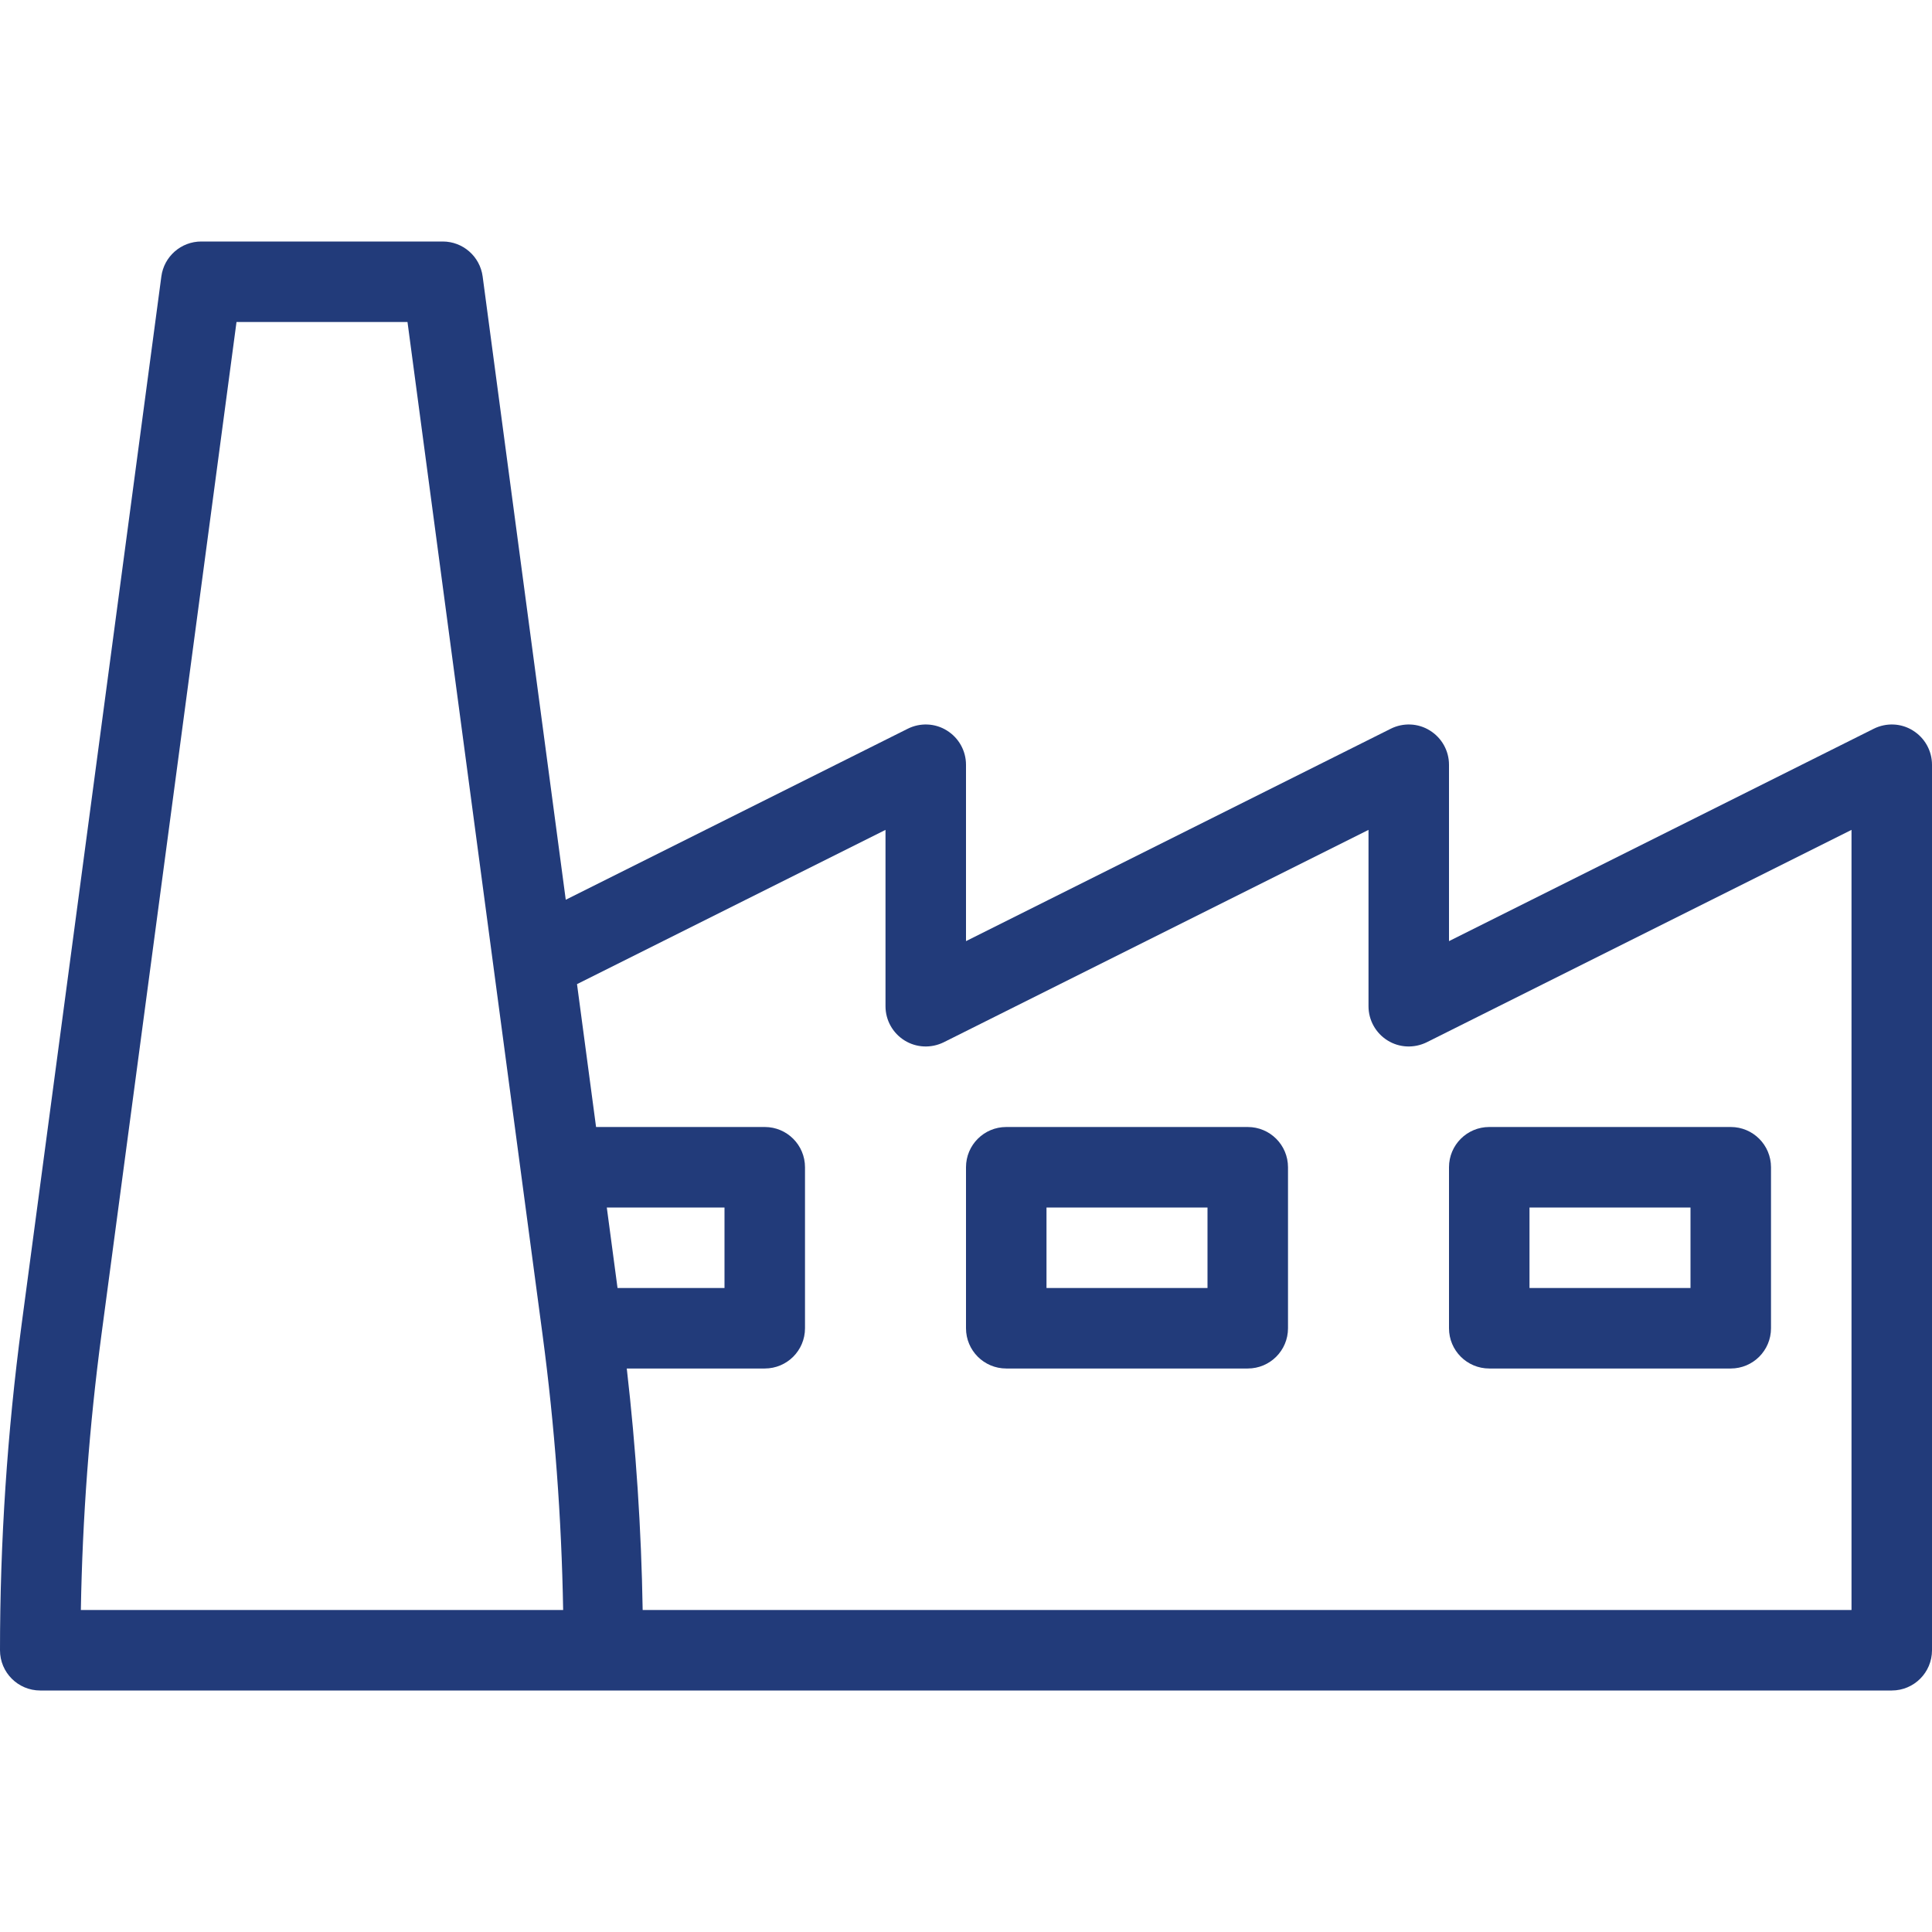 <?xml version="1.0"?>
<svg xmlns="http://www.w3.org/2000/svg" xmlns:xlink="http://www.w3.org/1999/xlink" version="1.1" id="Layer_1" x="0px" y="0px" viewBox="0 0 512 512" style="enable-background:new 0 0 512 512;" xml:space="preserve" width="512px" height="512px"><g><g>
	<g>
		<g>
			<path d="M506.938,193.594c-3.135-1.969-7.063-2.115-10.375-0.469L384,249.406v-46.74c0-3.698-1.917-7.125-5.063-9.073     c-3.146-1.969-7.083-2.115-10.375-0.469L256,249.406v-46.74c0-3.698-1.917-7.125-5.063-9.073     c-3.146-1.969-7.083-2.115-10.375-0.469l-90.63,45.315L127.906,73.26c-0.708-5.302-5.229-9.26-10.573-9.26h-64     c-5.344,0-9.865,3.958-10.573,9.26L5.729,350.969C1.927,379.521,0,408.573,0,437.333C0,443.229,4.771,448,10.667,448H160h341.333     c5.896,0,10.667-4.771,10.667-10.667V202.667C512,198.969,510.083,195.542,506.938,193.594z M21.427,426.667     c0.417-24.323,2.24-48.792,5.448-72.885L62.677,85.333h45.313l35.802,268.448c3.208,24.094,5.031,48.563,5.448,72.885H21.427z      M160.809,320H192v21.333h-28.348L160.809,320z M490.667,426.667H170.313c-0.352-21.357-1.771-42.753-4.211-64h36.565     c5.896,0,10.667-4.771,10.667-10.667v-42.667c0-5.896-4.771-10.667-10.667-10.667h-44.703l-5.049-37.863l81.753-40.876v46.74     c0,3.698,1.917,7.125,5.063,9.073c3.135,1.948,7.052,2.104,10.375,0.469l112.563-56.281v46.74c0,3.698,1.917,7.125,5.063,9.073     c3.125,1.948,7.042,2.104,10.375,0.469l112.563-56.281V426.667z" data-original="#000000" class="active-path" data-old_color="#000000" fill="#223B7A"/>
			<path d="M330.667,298.667h-64c-5.896,0-10.667,4.771-10.667,10.667V352c0,5.896,4.771,10.667,10.667,10.667h64     c5.896,0,10.667-4.771,10.667-10.667v-42.667C341.333,303.438,336.563,298.667,330.667,298.667z M320,341.333h-42.667V320H320     V341.333z" data-original="#000000" class="active-path" data-old_color="#000000" fill="#223B7A"/>
			<path d="M394.667,362.667h64c5.896,0,10.667-4.771,10.667-10.667v-42.667c0-5.896-4.771-10.667-10.667-10.667h-64     c-5.896,0-10.667,4.771-10.667,10.667V352C384,357.896,388.771,362.667,394.667,362.667z M405.333,320H448v21.333h-42.667V320z" data-original="#000000" class="active-path" data-old_color="#000000" fill="#223B7A"/>
		</g>
	</g>
</g></g> </svg>
